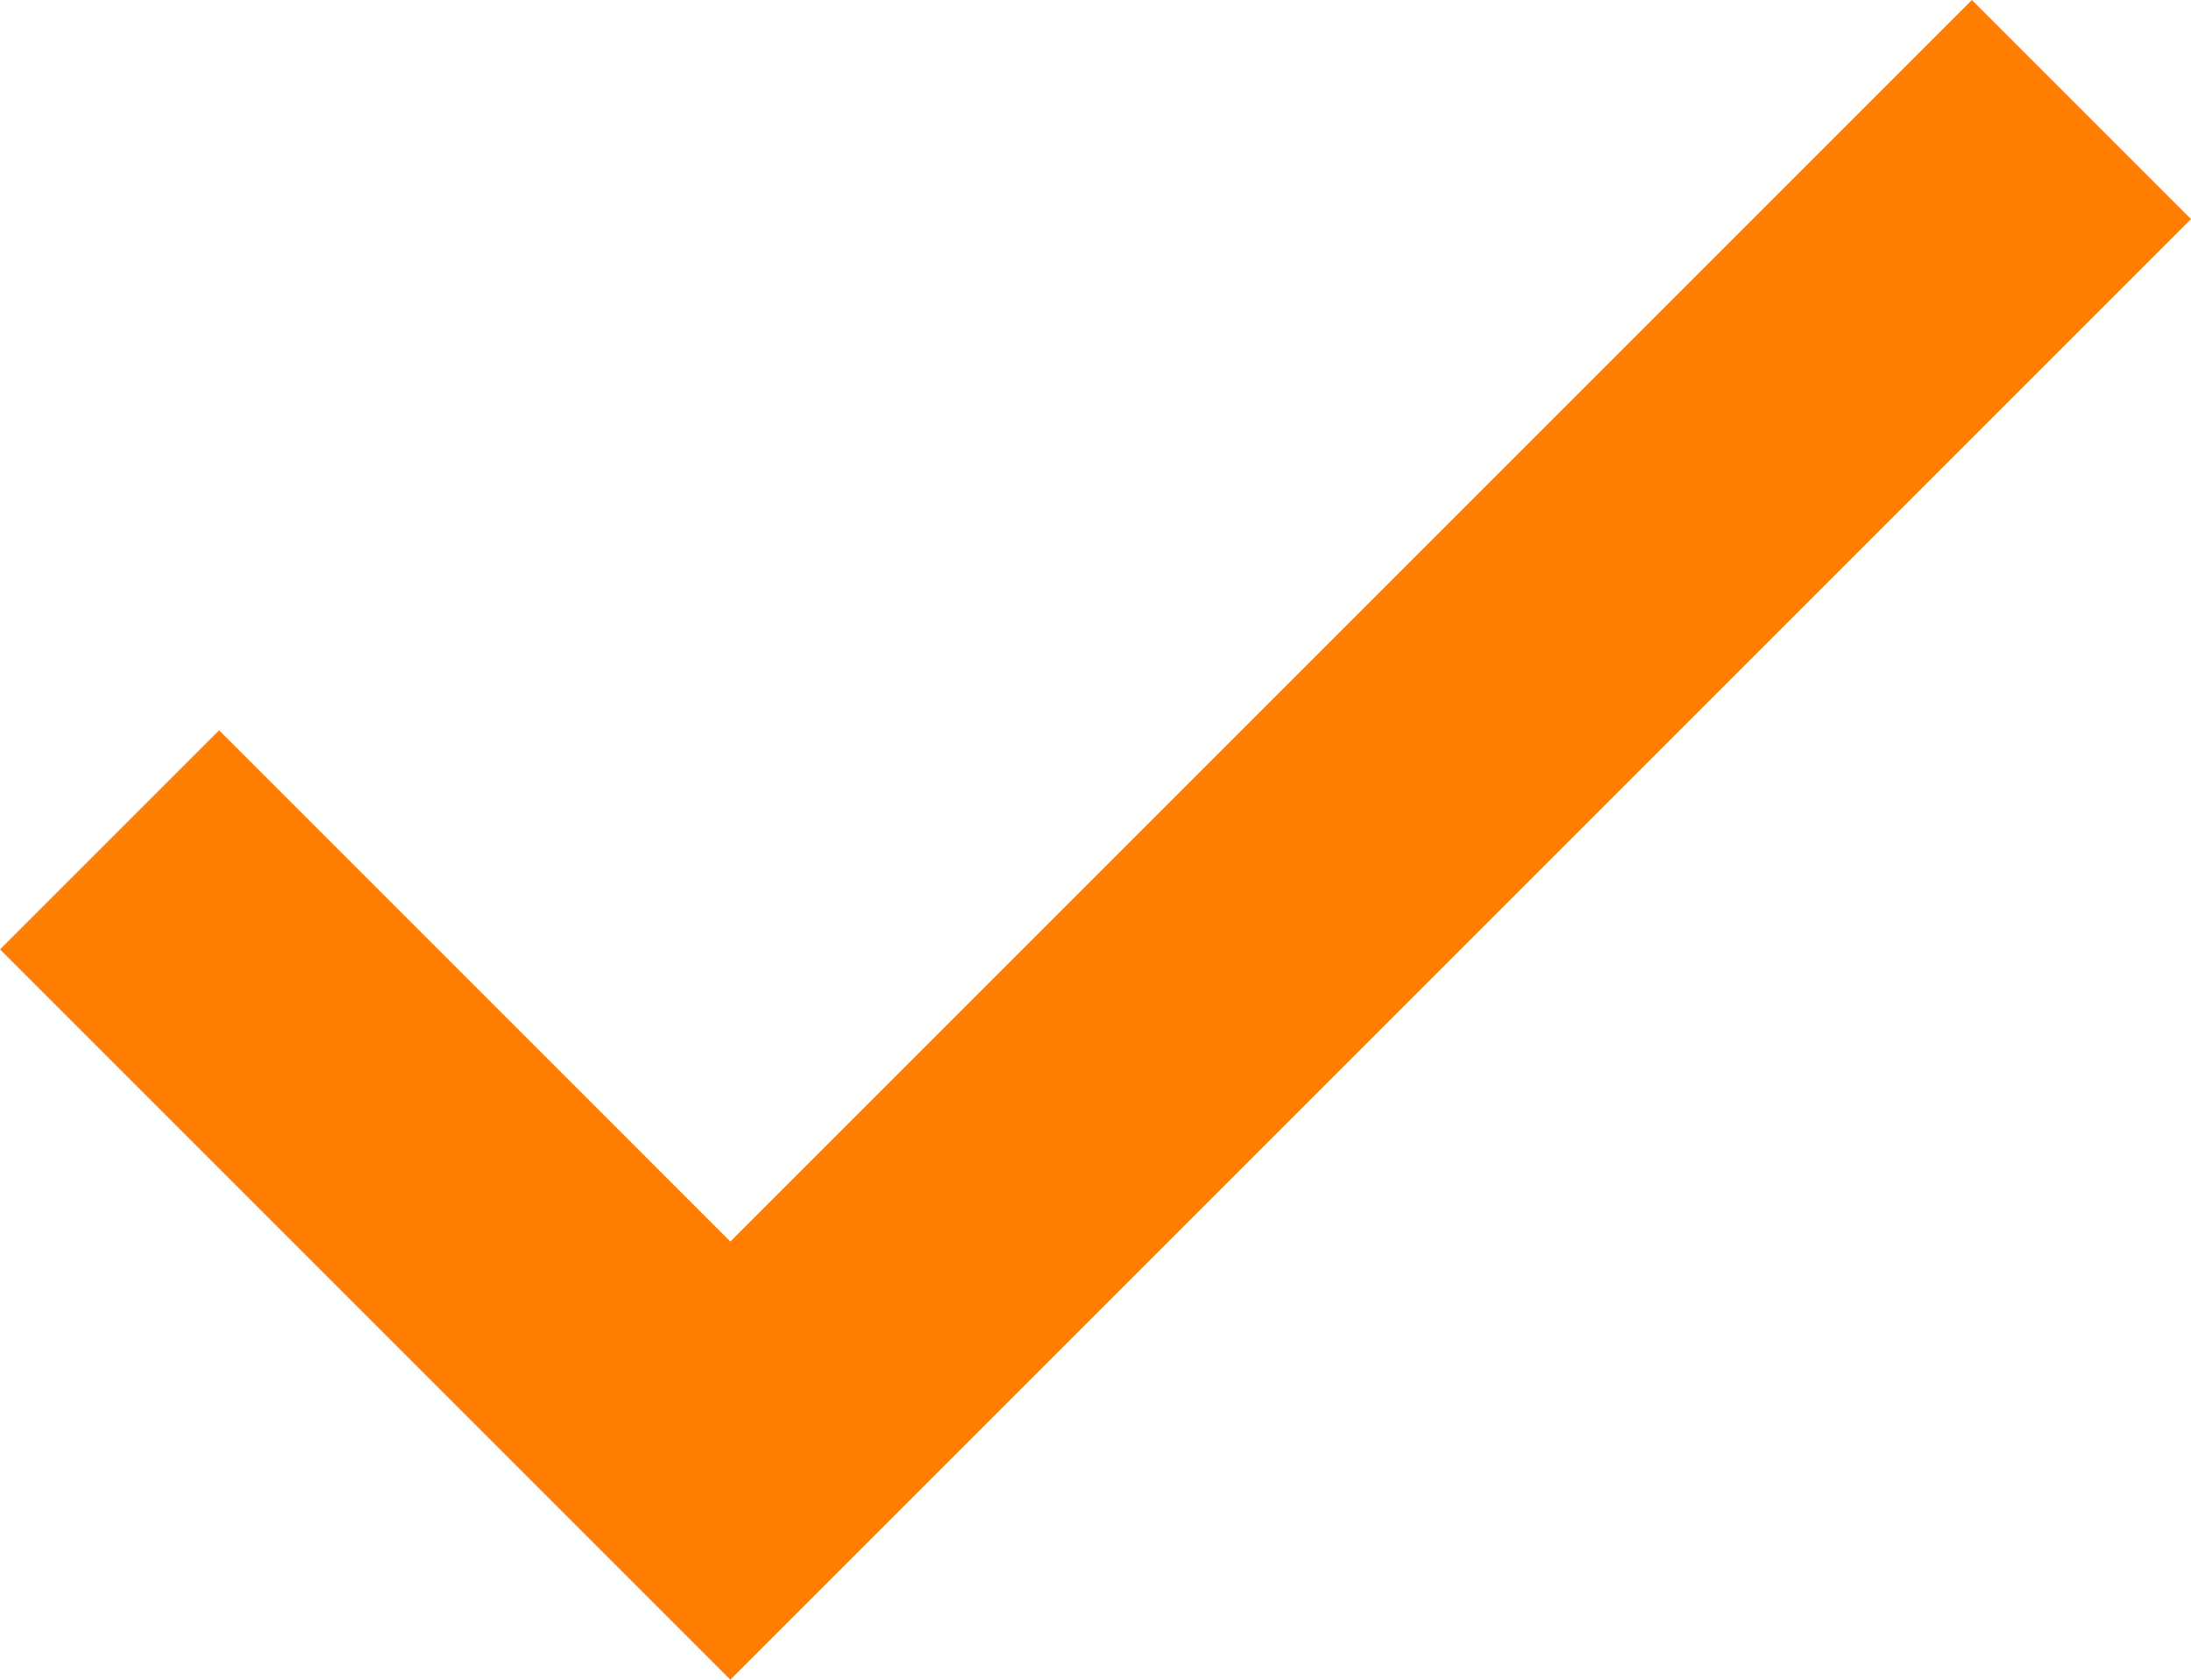 <svg xmlns="http://www.w3.org/2000/svg" width="15" height="11.5" viewBox="0 0 15 11.5"><defs><style>.a{fill:#FF7D00;}</style></defs><title>Check1</title><path class="a" d="M13.5,0,5,8.5,1.5,5,0,6.5l5,5,10-10Z"/></svg>